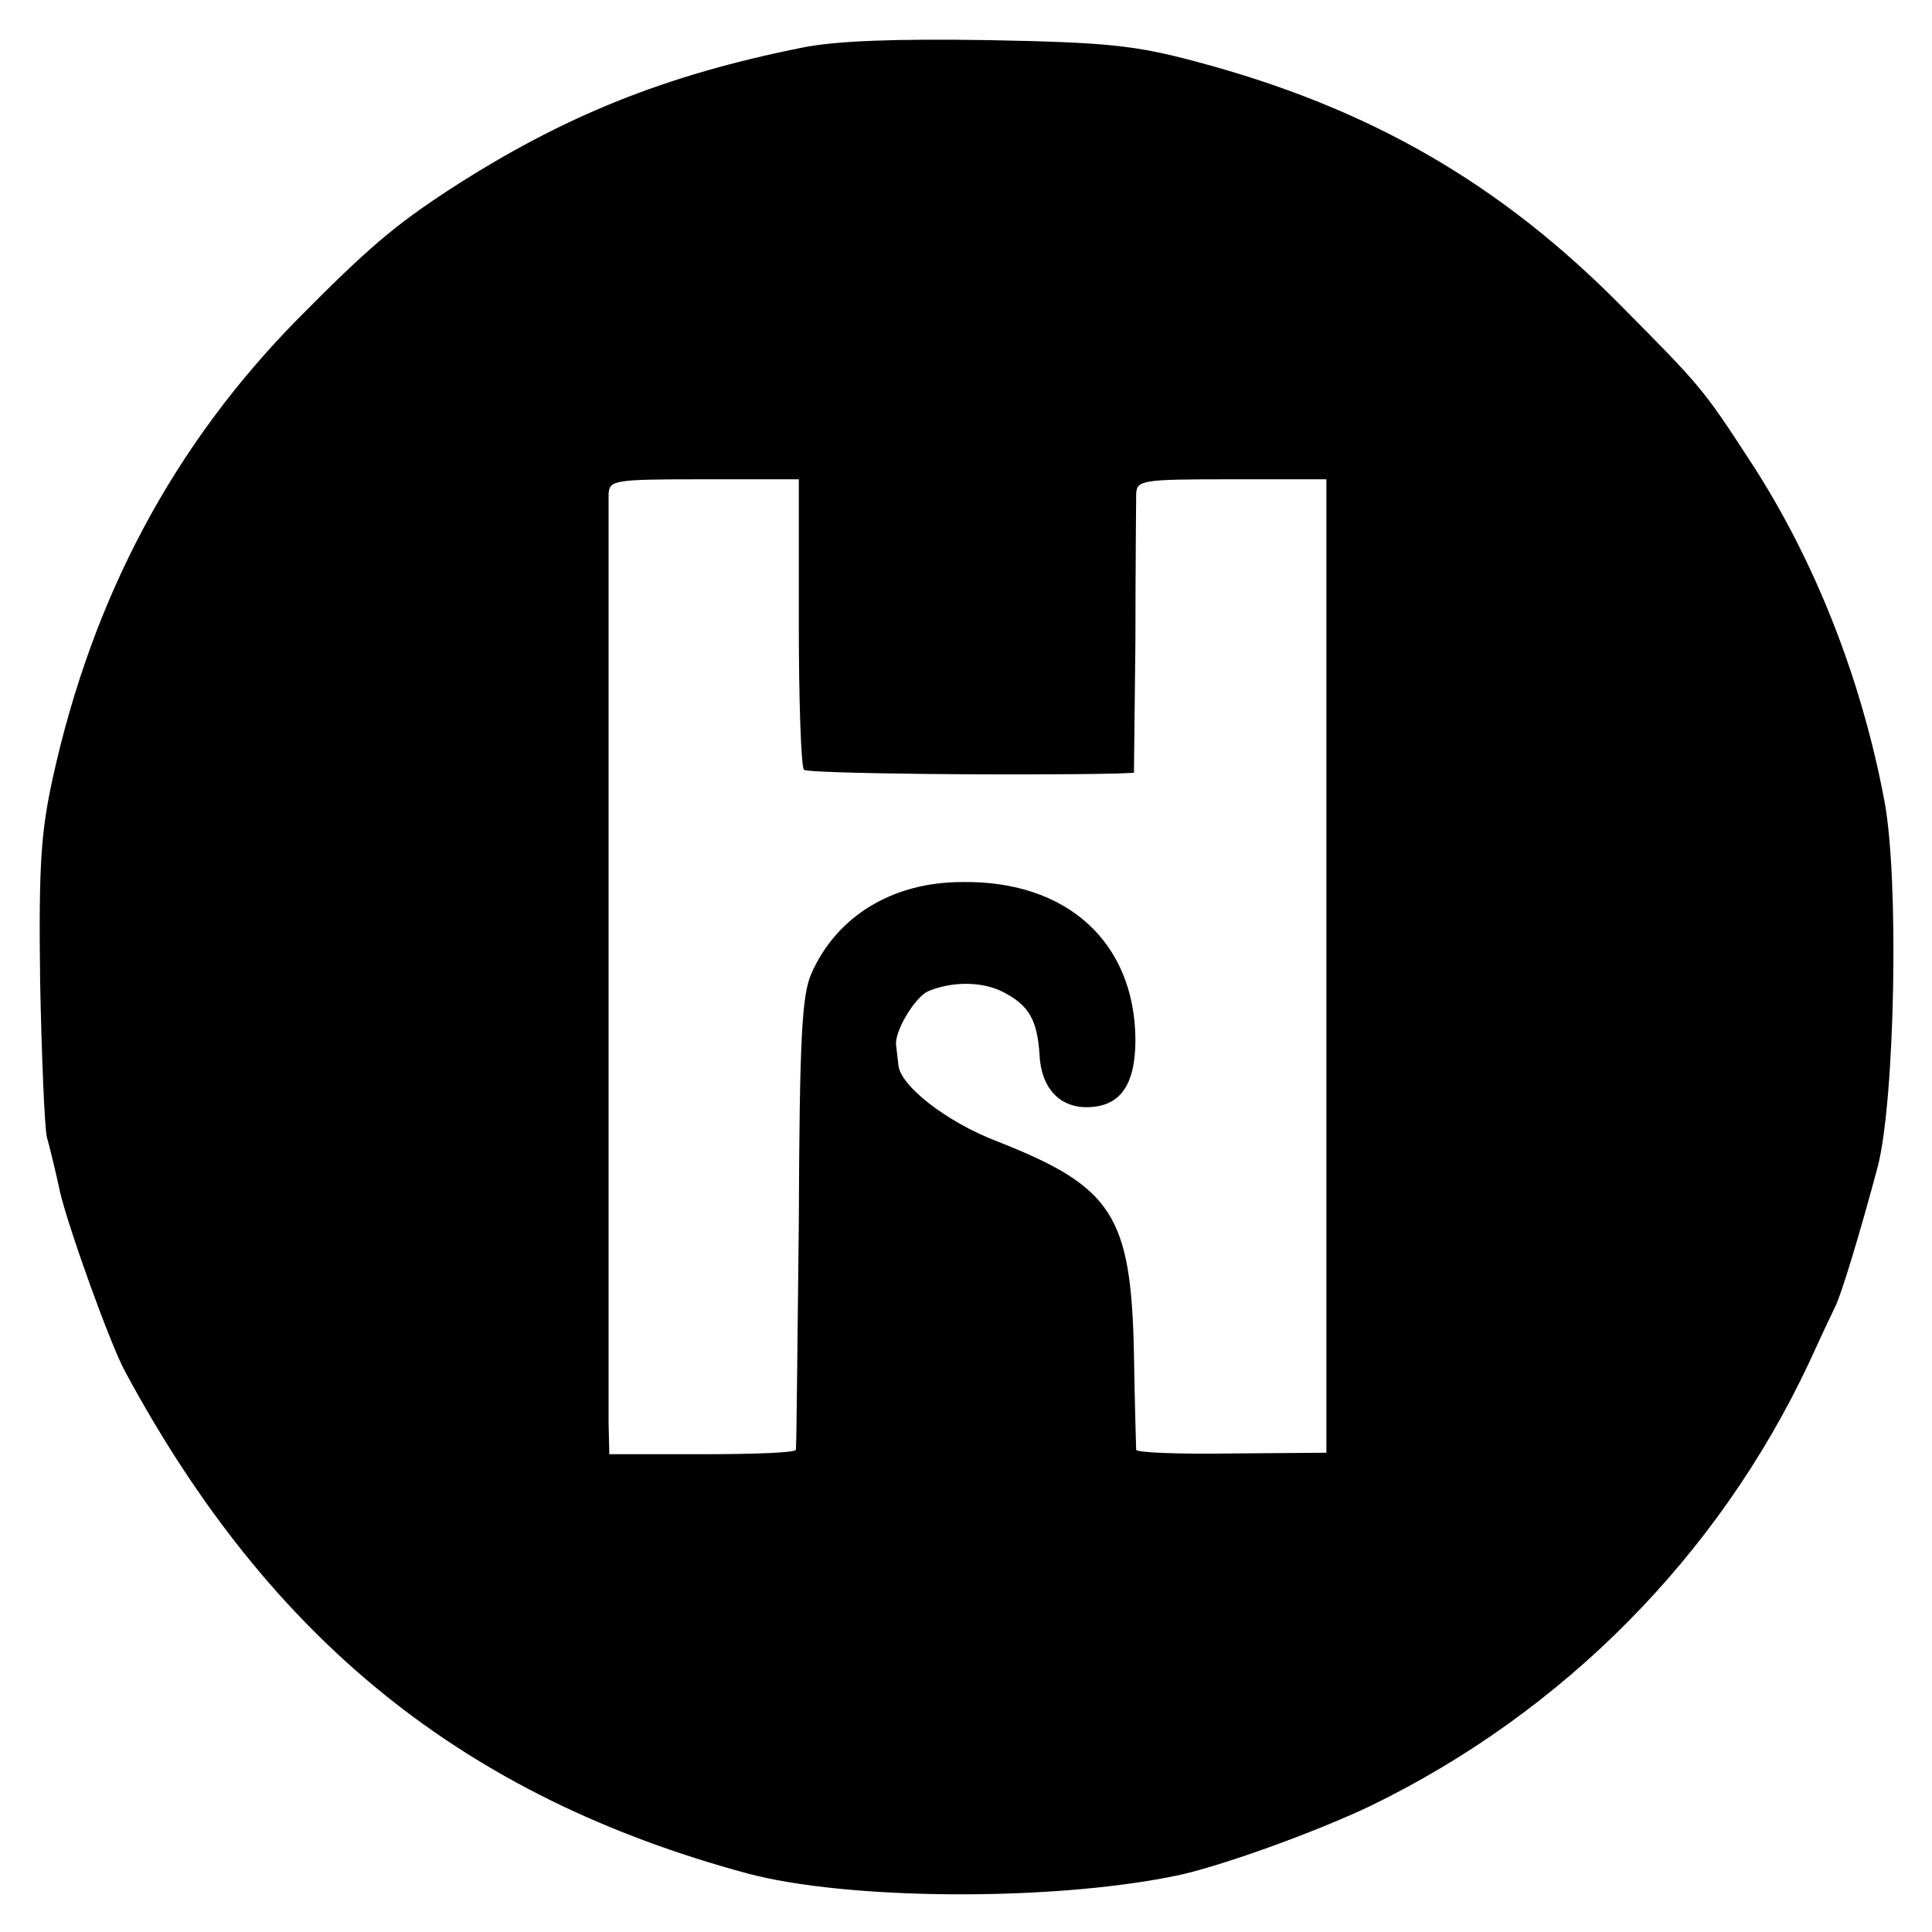 <?xml version="1.0" standalone="no"?>
<!DOCTYPE svg PUBLIC "-//W3C//DTD SVG 20010904//EN"
 "http://www.w3.org/TR/2001/REC-SVG-20010904/DTD/svg10.dtd">
<svg version="1.0" xmlns="http://www.w3.org/2000/svg"
 width="260pt" height="260pt" viewBox="0 0 260 260"
 preserveAspectRatio="xMidYMid meet">
<g transform="translate(0,260) scale(0.1,-0.1)"
fill="#000000" stroke="none">
<path d="M1080 2536 c-185 -37 -322 -92 -475 -191 -75 -49 -111 -80 -205 -175
-166 -169 -275 -372 -329 -617 -16 -73 -19 -119 -17 -273 2 -102 6 -196 9
-210 4 -14 12 -47 18 -75 12 -50 68 -206 88 -242 195 -361 456 -571 836 -674
134 -36 406 -38 574 -4 58 11 193 60 266 95 259 126 467 336 589 595 15 33 31
67 35 75 9 17 35 104 58 190 23 89 29 386 9 492 -31 165 -94 325 -181 458 -63
97 -67 101 -170 205 -165 168 -342 270 -575 332 -82 22 -120 26 -280 29 -125
2 -206 -1 -250 -10z m-5 -773 c0 -105 3 -195 7 -199 5 -5 280 -8 421 -5 l23 1
2 178 c0 97 1 186 1 197 1 19 7 20 129 20 l127 0 0 -655 0 -655 -128 -1 c-70
-1 -127 1 -128 5 0 3 -2 62 -3 131 -4 185 -29 223 -184 284 -68 26 -131 75
-133 103 -1 7 -2 19 -3 26 -3 18 25 65 43 73 33 14 74 13 101 -1 35 -18 46
-38 49 -85 2 -43 26 -70 63 -70 45 0 66 29 66 91 -1 131 -92 214 -233 212 -94
0 -169 -46 -203 -123 -13 -29 -16 -88 -17 -335 -2 -165 -3 -303 -4 -306 0 -4
-57 -6 -126 -6 l-125 0 -1 41 c0 52 0 1224 0 1251 1 19 7 20 128 20 l128 0 0
-192z"/>
</g>
</svg>
